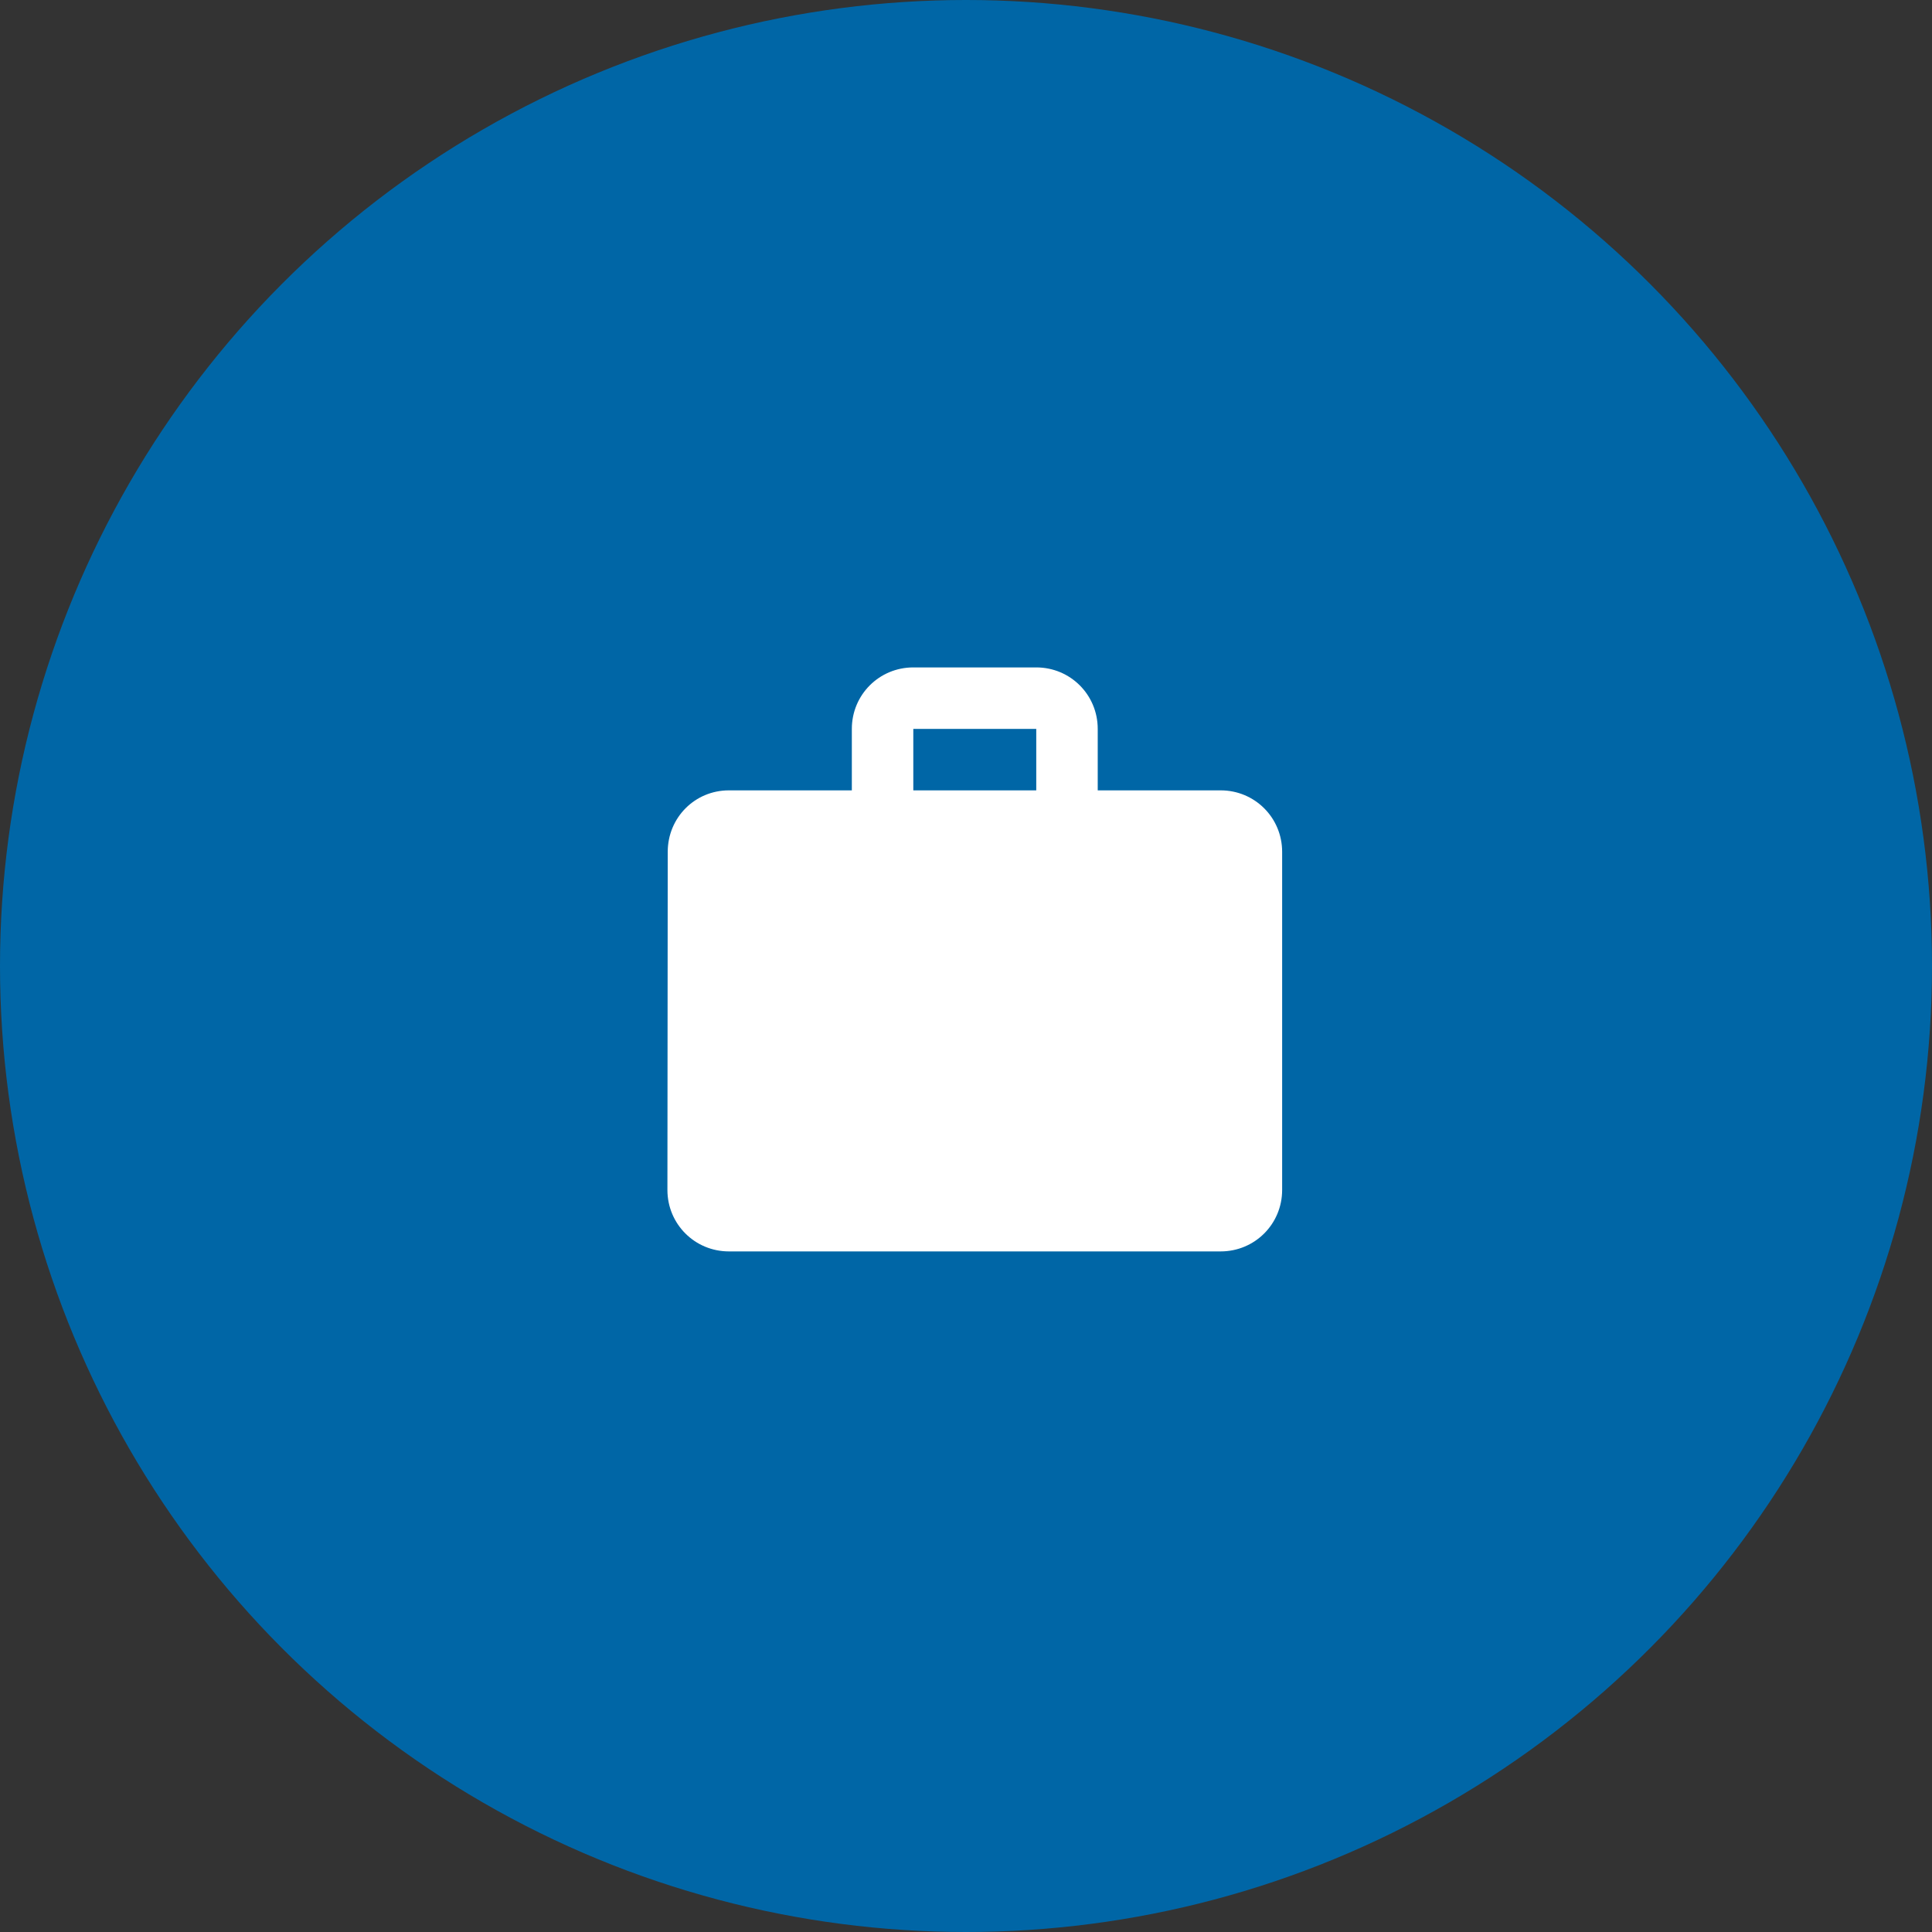 <svg width="55" height="55" viewBox="0 0 55 55" fill="none" xmlns="http://www.w3.org/2000/svg">
<rect x="0" y="0" width="55" height="55" fill="#333333" stroke="none"/>
<circle cx="27.5" cy="27.5" r="27.5" fill="#0066A6"/>
<path d="M34.75 22.5H31.25V20.75C31.25 19.779 30.471 19 29.5 19H26C25.029 19 24.25 19.779 24.25 20.75V22.5H20.75C19.779 22.5 19.009 23.279 19.009 24.25L19 33.875C19 34.846 19.779 35.625 20.75 35.625H34.75C35.721 35.625 36.5 34.846 36.5 33.875V24.25C36.5 23.279 35.721 22.5 34.75 22.5ZM29.5 22.5H26V20.75H29.5V22.5Z" fill="white"/>
</svg>
